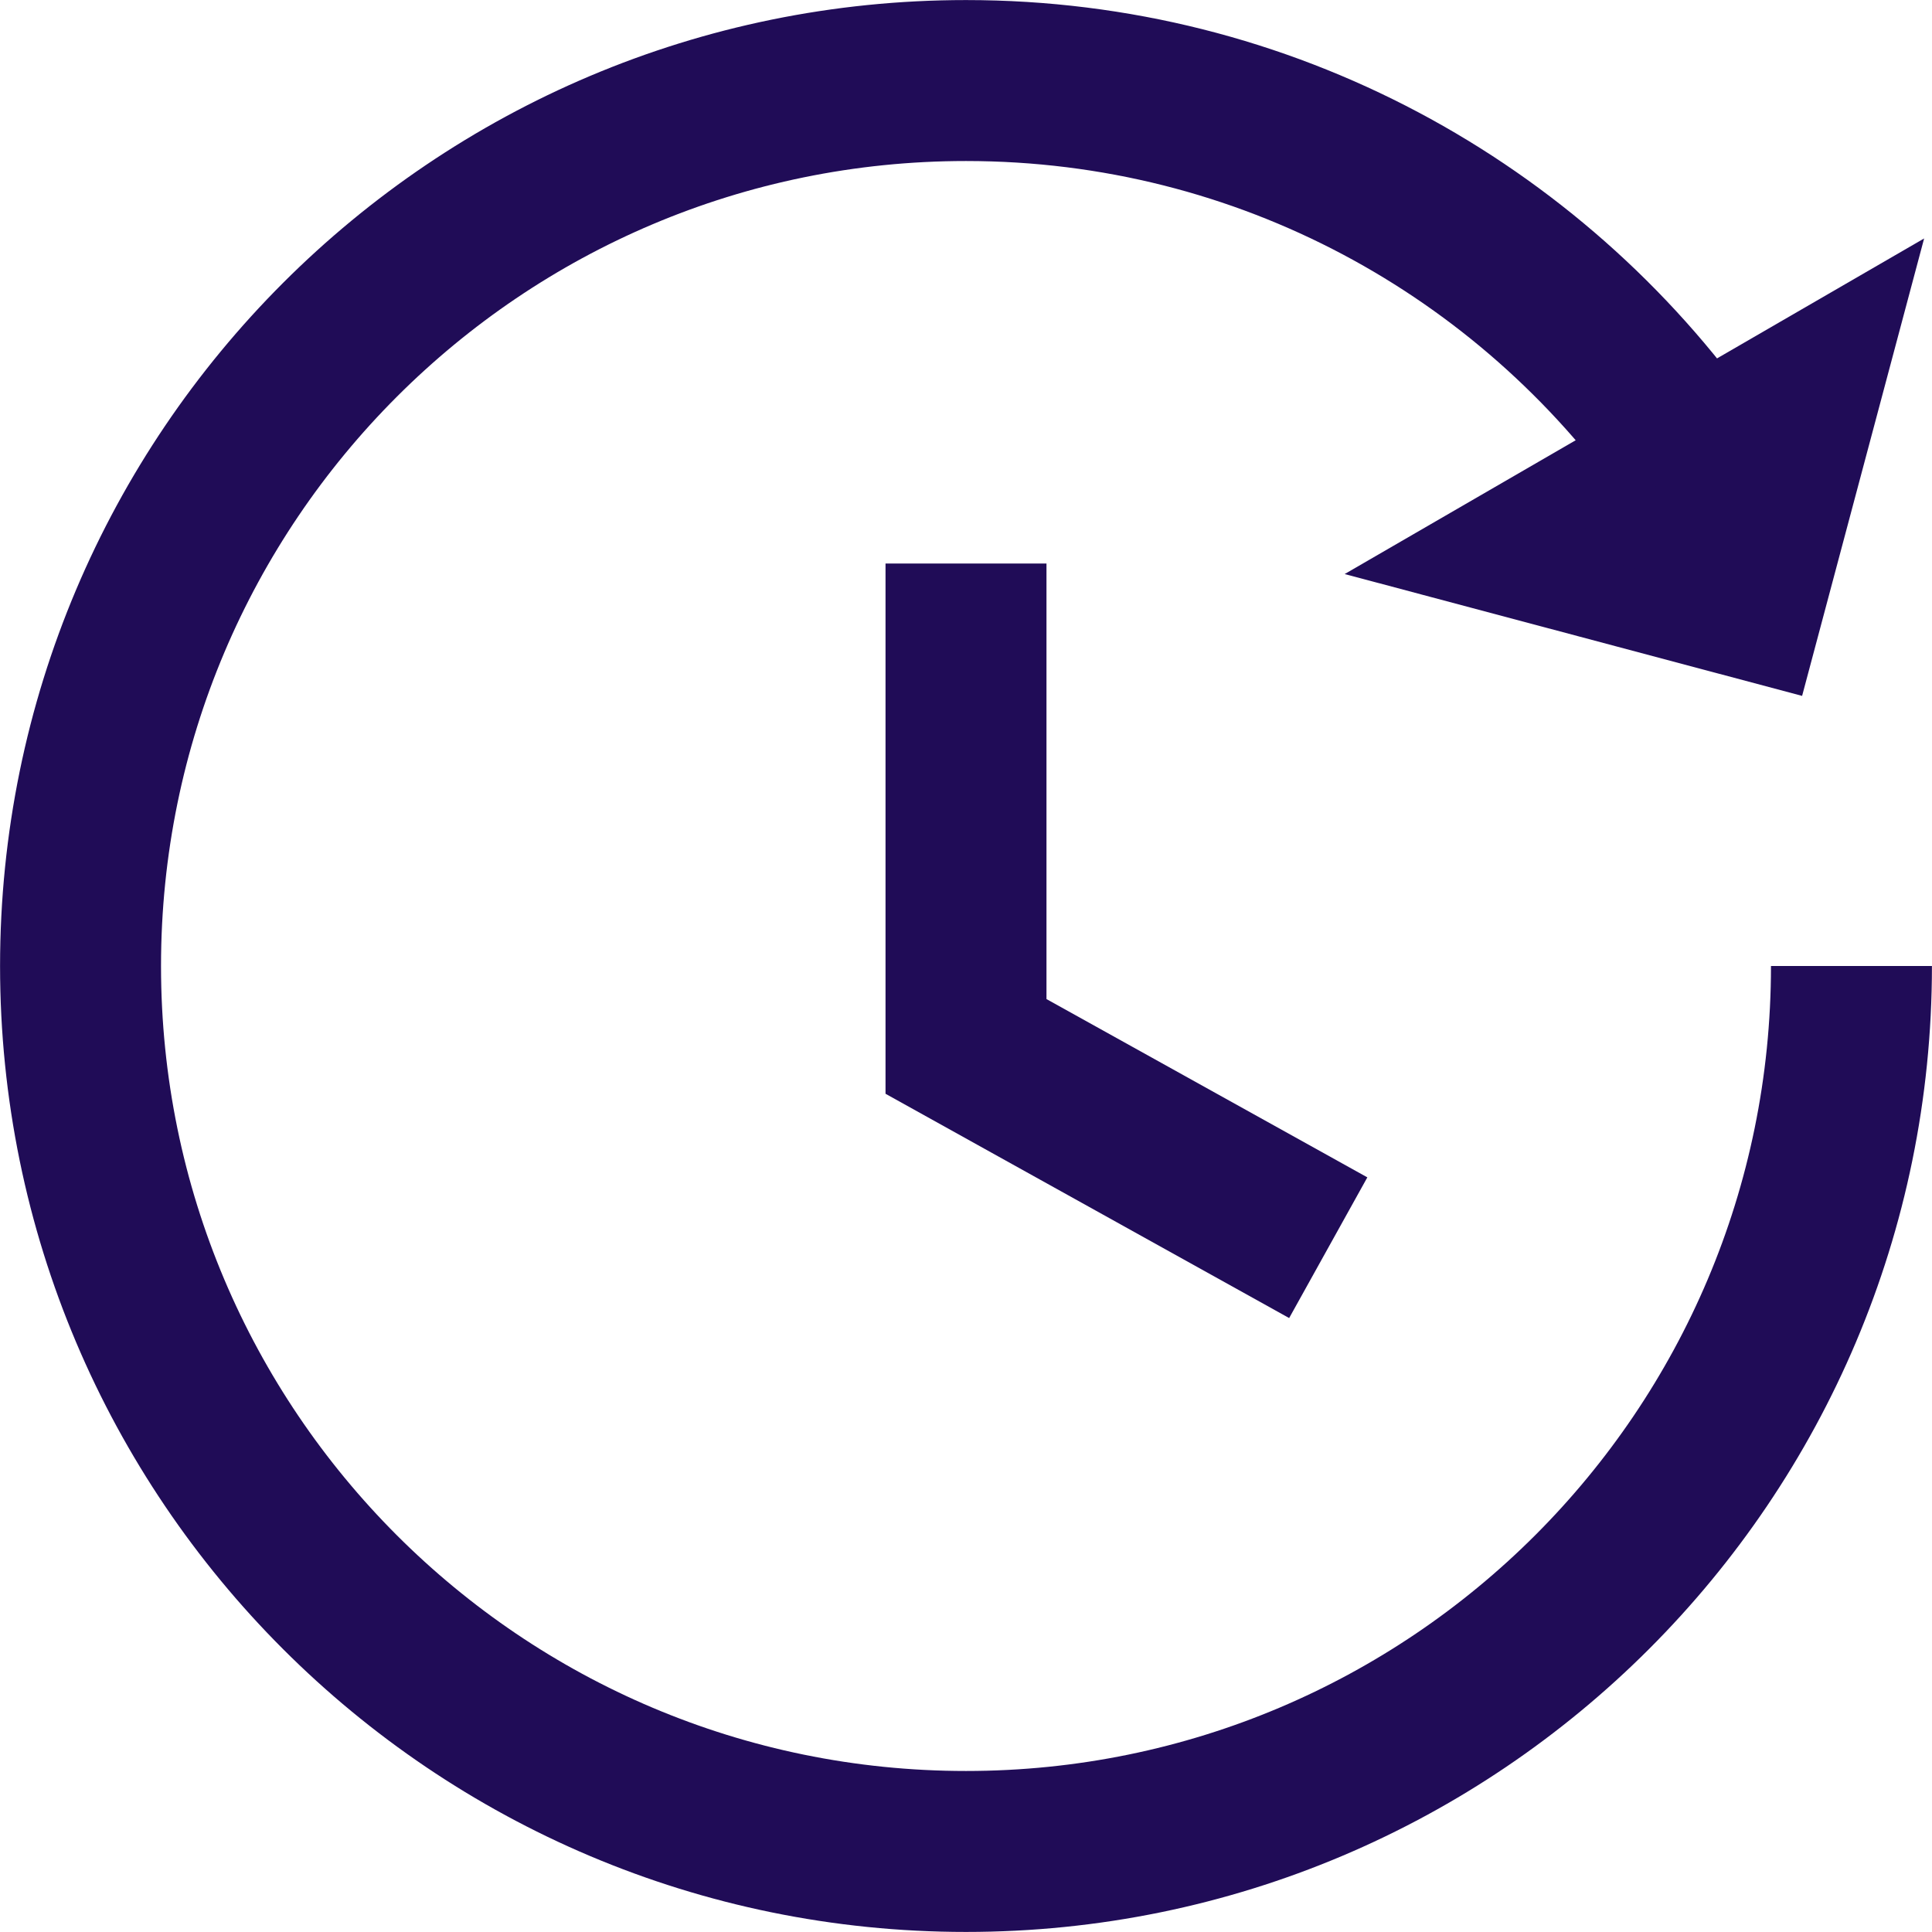 <?xml version="1.0" encoding="UTF-8"?>
<svg xmlns="http://www.w3.org/2000/svg" width="16" height="16" viewBox="0 0 16 16" fill="none">
  <g clip-path="url(#clip0_3947_103951)">
    <path d="M15.333 8C15.333 12.05 12.05 15.333 8 15.333C3.95 15.333 0.667 12.05 0.667 8C0.667 3.95 3.95 0.667 8 0.667C10.48 0.667 12.673 1.898 14 3.782" stroke="#200C57" stroke-width="1.333"></path>
    <path d="M8 4.667V8.666L11 10.333" stroke="#200C57" stroke-width="1.333"></path>
    <path d="M12 4.639L15.405 2.667L14.688 5.355L12 4.639Z" fill="#200C57" stroke="#200C57" stroke-width="0.667"></path>
  </g>
  <defs>
    <clipPath id="clip0_3947_103951">
      <rect width="16" height="16" fill="white"></rect>
    </clipPath>
  </defs>
</svg>
